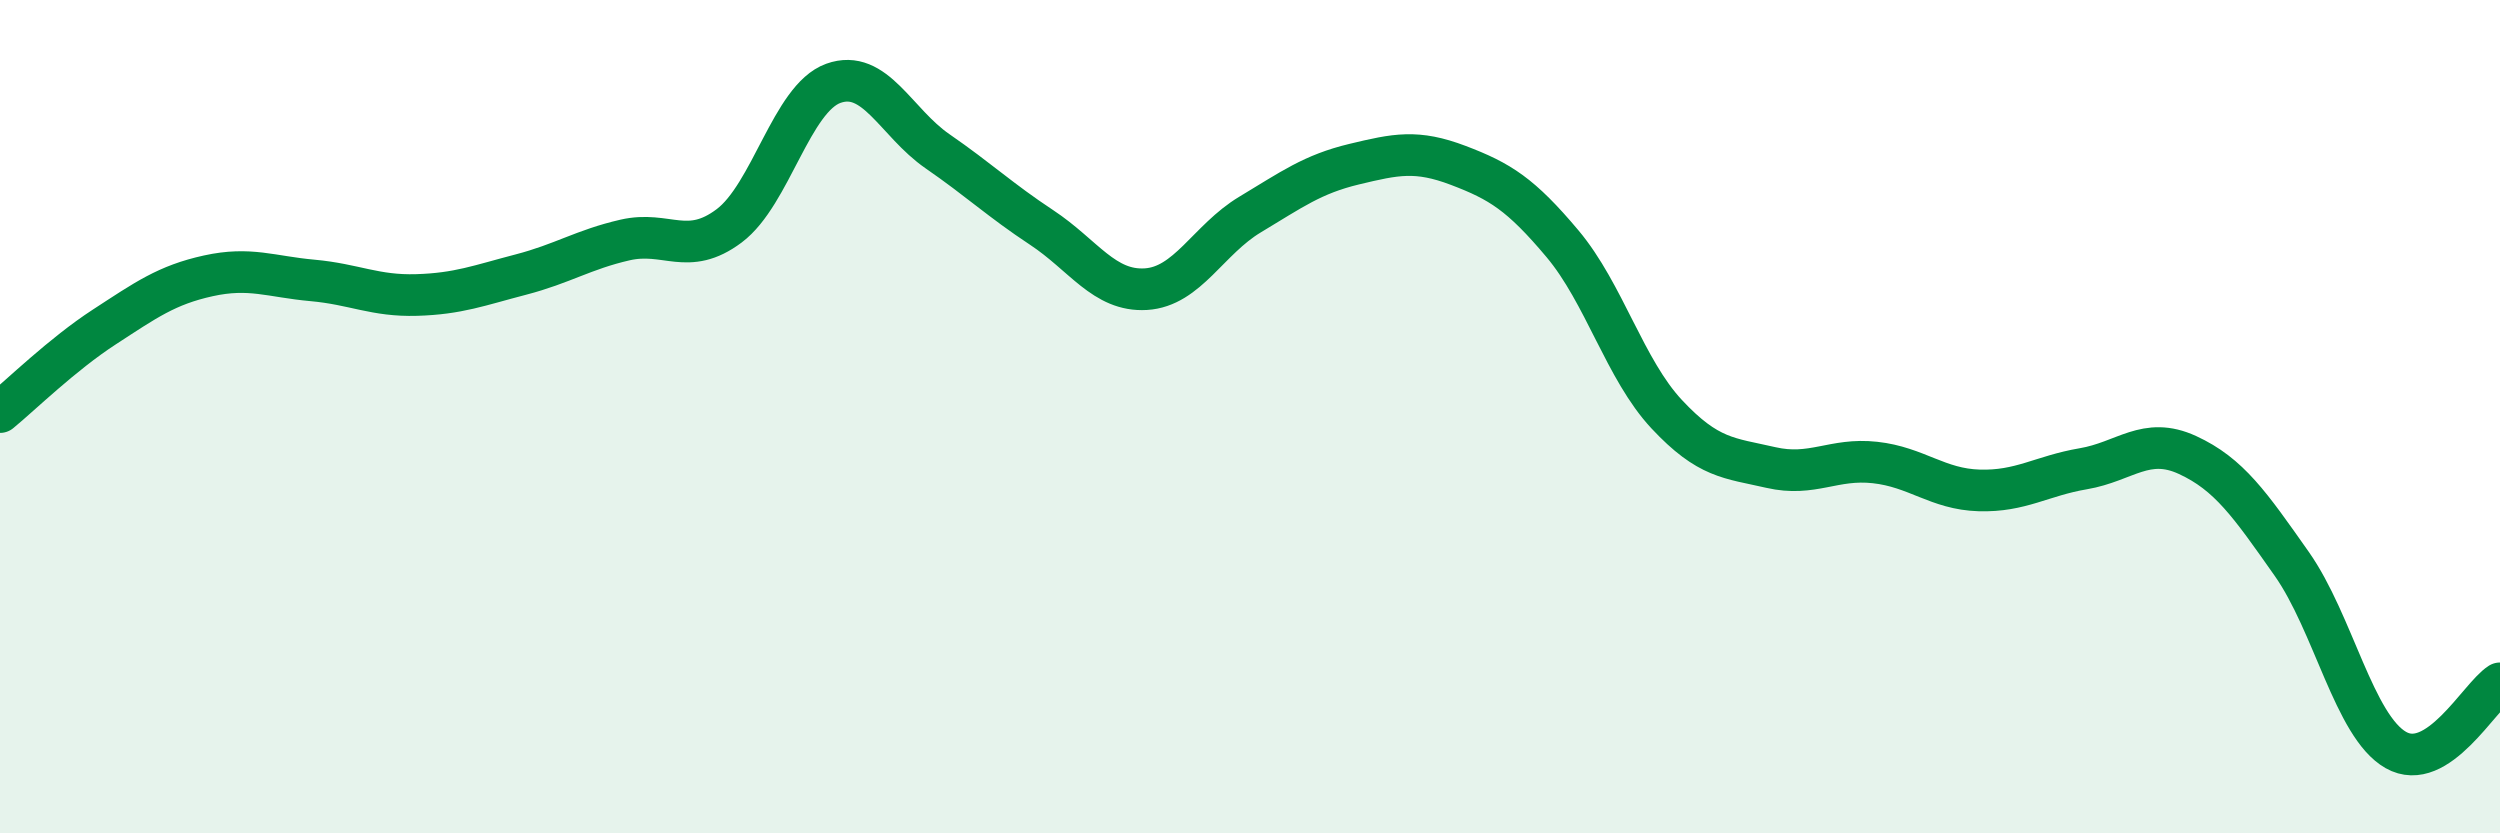 
    <svg width="60" height="20" viewBox="0 0 60 20" xmlns="http://www.w3.org/2000/svg">
      <path
        d="M 0,9.89 C 0.5,9.48 1.5,8.5 2.5,7.85 C 3.5,7.2 4,6.84 5,6.62 C 6,6.4 6.5,6.64 7.5,6.73 C 8.5,6.82 9,7.11 10,7.08 C 11,7.05 11.5,6.85 12.5,6.59 C 13.5,6.33 14,5.99 15,5.76 C 16,5.53 16.5,6.17 17.5,5.42 C 18.5,4.67 19,2.36 20,2 C 21,1.64 21.5,2.94 22.5,3.63 C 23.5,4.32 24,4.8 25,5.46 C 26,6.12 26.5,7 27.5,6.94 C 28.5,6.88 29,5.75 30,5.15 C 31,4.55 31.5,4.18 32.5,3.94 C 33.5,3.7 34,3.59 35,3.97 C 36,4.35 36.5,4.66 37.5,5.85 C 38.5,7.04 39,8.87 40,9.94 C 41,11.01 41.5,10.99 42.5,11.22 C 43.5,11.45 44,10.99 45,11.1 C 46,11.21 46.5,11.74 47.5,11.77 C 48.5,11.8 49,11.42 50,11.25 C 51,11.08 51.5,10.46 52.5,10.92 C 53.5,11.38 54,12.11 55,13.53 C 56,14.95 56.5,17.43 57.5,18 C 58.5,18.57 59.5,16.72 60,16.4L60 20L0 20Z"
        fill="#008740"
        opacity="0.1"
        stroke-linecap="round"
        stroke-linejoin="round"
      />
      <path
        d="M 0,9.89 C 0.5,9.48 1.5,8.5 2.5,7.85 C 3.5,7.2 4,6.84 5,6.62 C 6,6.4 6.5,6.64 7.5,6.73 C 8.5,6.82 9,7.11 10,7.08 C 11,7.05 11.5,6.85 12.5,6.59 C 13.5,6.33 14,5.99 15,5.76 C 16,5.53 16.5,6.17 17.5,5.42 C 18.5,4.67 19,2.36 20,2 C 21,1.64 21.5,2.94 22.5,3.63 C 23.5,4.32 24,4.8 25,5.46 C 26,6.12 26.5,7 27.5,6.94 C 28.5,6.88 29,5.75 30,5.15 C 31,4.55 31.5,4.18 32.5,3.94 C 33.5,3.7 34,3.59 35,3.97 C 36,4.35 36.5,4.66 37.5,5.85 C 38.5,7.04 39,8.87 40,9.94 C 41,11.01 41.5,10.99 42.5,11.22 C 43.5,11.45 44,10.99 45,11.1 C 46,11.21 46.5,11.74 47.5,11.77 C 48.5,11.8 49,11.42 50,11.25 C 51,11.08 51.5,10.46 52.5,10.92 C 53.5,11.38 54,12.11 55,13.53 C 56,14.95 56.5,17.43 57.5,18 C 58.5,18.57 59.5,16.72 60,16.4"
        stroke="#008740"
        stroke-width="1"
        fill="none"
        stroke-linecap="round"
        stroke-linejoin="round"
      />
    </svg>
  